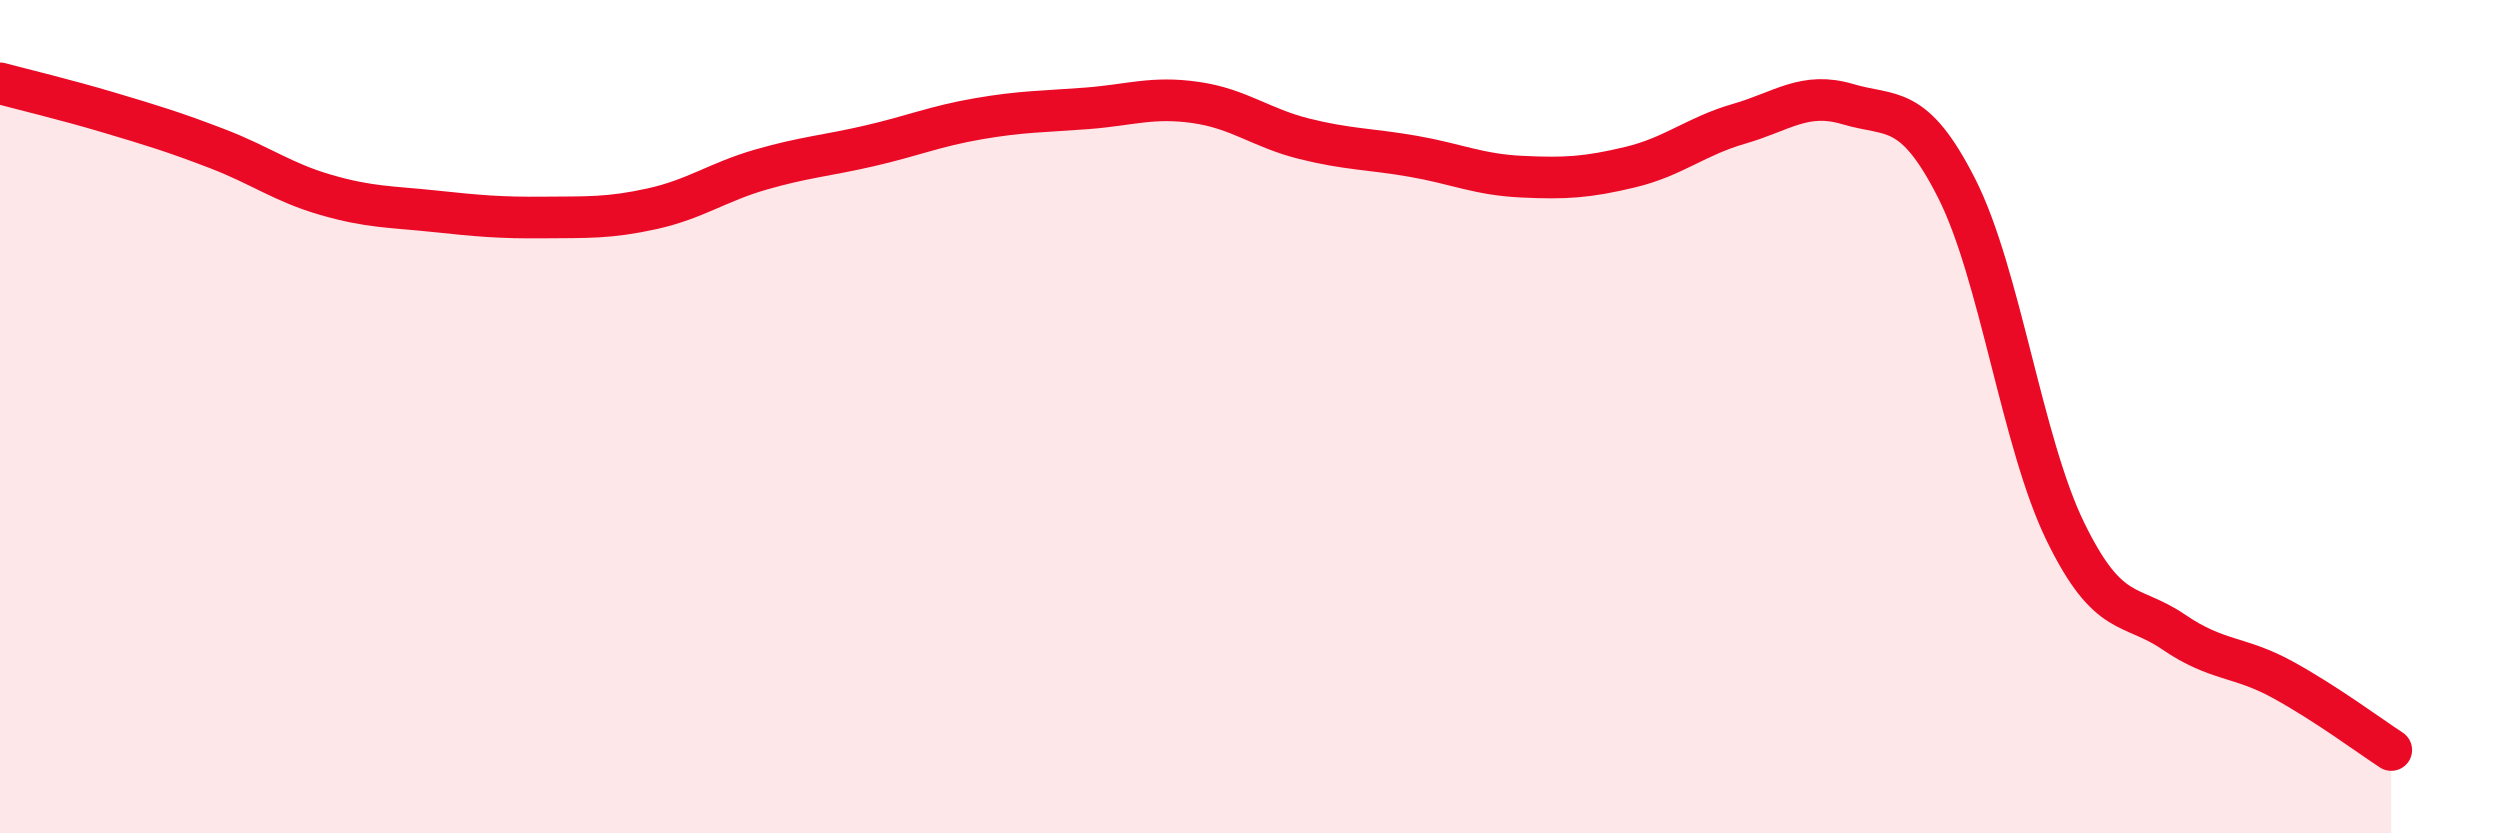 
    <svg width="60" height="20" viewBox="0 0 60 20" xmlns="http://www.w3.org/2000/svg">
      <path
        d="M 0,2 C 0.52,2.14 1.57,2.39 2.61,2.7 C 3.65,3.01 4.18,3.17 5.22,3.57 C 6.26,3.97 6.79,4.38 7.83,4.68 C 8.87,4.98 9.39,4.96 10.43,5.07 C 11.47,5.18 12,5.23 13.04,5.22 C 14.08,5.21 14.61,5.24 15.65,5.01 C 16.69,4.78 17.22,4.37 18.26,4.07 C 19.3,3.77 19.83,3.74 20.87,3.5 C 21.91,3.26 22.44,3.03 23.48,2.85 C 24.52,2.67 25.05,2.68 26.09,2.6 C 27.13,2.52 27.66,2.31 28.7,2.46 C 29.74,2.61 30.26,3.07 31.3,3.33 C 32.34,3.59 32.87,3.57 33.91,3.75 C 34.95,3.93 35.48,4.19 36.52,4.24 C 37.56,4.29 38.09,4.26 39.13,4.01 C 40.17,3.76 40.7,3.27 41.74,2.97 C 42.78,2.67 43.31,2.19 44.35,2.5 C 45.39,2.81 45.92,2.47 46.96,4.52 C 48,6.57 48.53,10.63 49.57,12.76 C 50.61,14.89 51.13,14.46 52.17,15.17 C 53.21,15.88 53.74,15.74 54.78,16.31 C 55.82,16.88 56.87,17.66 57.39,18L57.39 20L0 20Z"
        fill="#EB0A25"
        opacity="0.1"
        stroke-linecap="round"
        stroke-linejoin="round"
      />
      <path
        d="M 0,2 C 0.52,2.14 1.57,2.39 2.61,2.7 C 3.65,3.01 4.18,3.17 5.22,3.57 C 6.26,3.97 6.79,4.38 7.83,4.68 C 8.87,4.98 9.39,4.96 10.43,5.07 C 11.47,5.18 12,5.23 13.04,5.22 C 14.08,5.21 14.61,5.24 15.65,5.01 C 16.69,4.78 17.22,4.37 18.26,4.07 C 19.3,3.77 19.83,3.74 20.87,3.5 C 21.91,3.26 22.44,3.03 23.48,2.85 C 24.52,2.67 25.05,2.68 26.09,2.6 C 27.13,2.52 27.66,2.31 28.7,2.46 C 29.74,2.61 30.26,3.07 31.3,3.33 C 32.34,3.59 32.87,3.57 33.91,3.75 C 34.95,3.93 35.48,4.19 36.52,4.24 C 37.56,4.29 38.09,4.26 39.13,4.01 C 40.17,3.76 40.7,3.27 41.74,2.97 C 42.78,2.67 43.31,2.19 44.35,2.5 C 45.39,2.81 45.92,2.47 46.96,4.52 C 48,6.57 48.53,10.63 49.57,12.76 C 50.61,14.89 51.13,14.46 52.17,15.17 C 53.21,15.88 53.74,15.74 54.78,16.31 C 55.82,16.88 56.87,17.66 57.39,18"
        stroke="#EB0A25"
        stroke-width="1"
        fill="none"
        stroke-linecap="round"
        stroke-linejoin="round"
      />
    </svg>
  